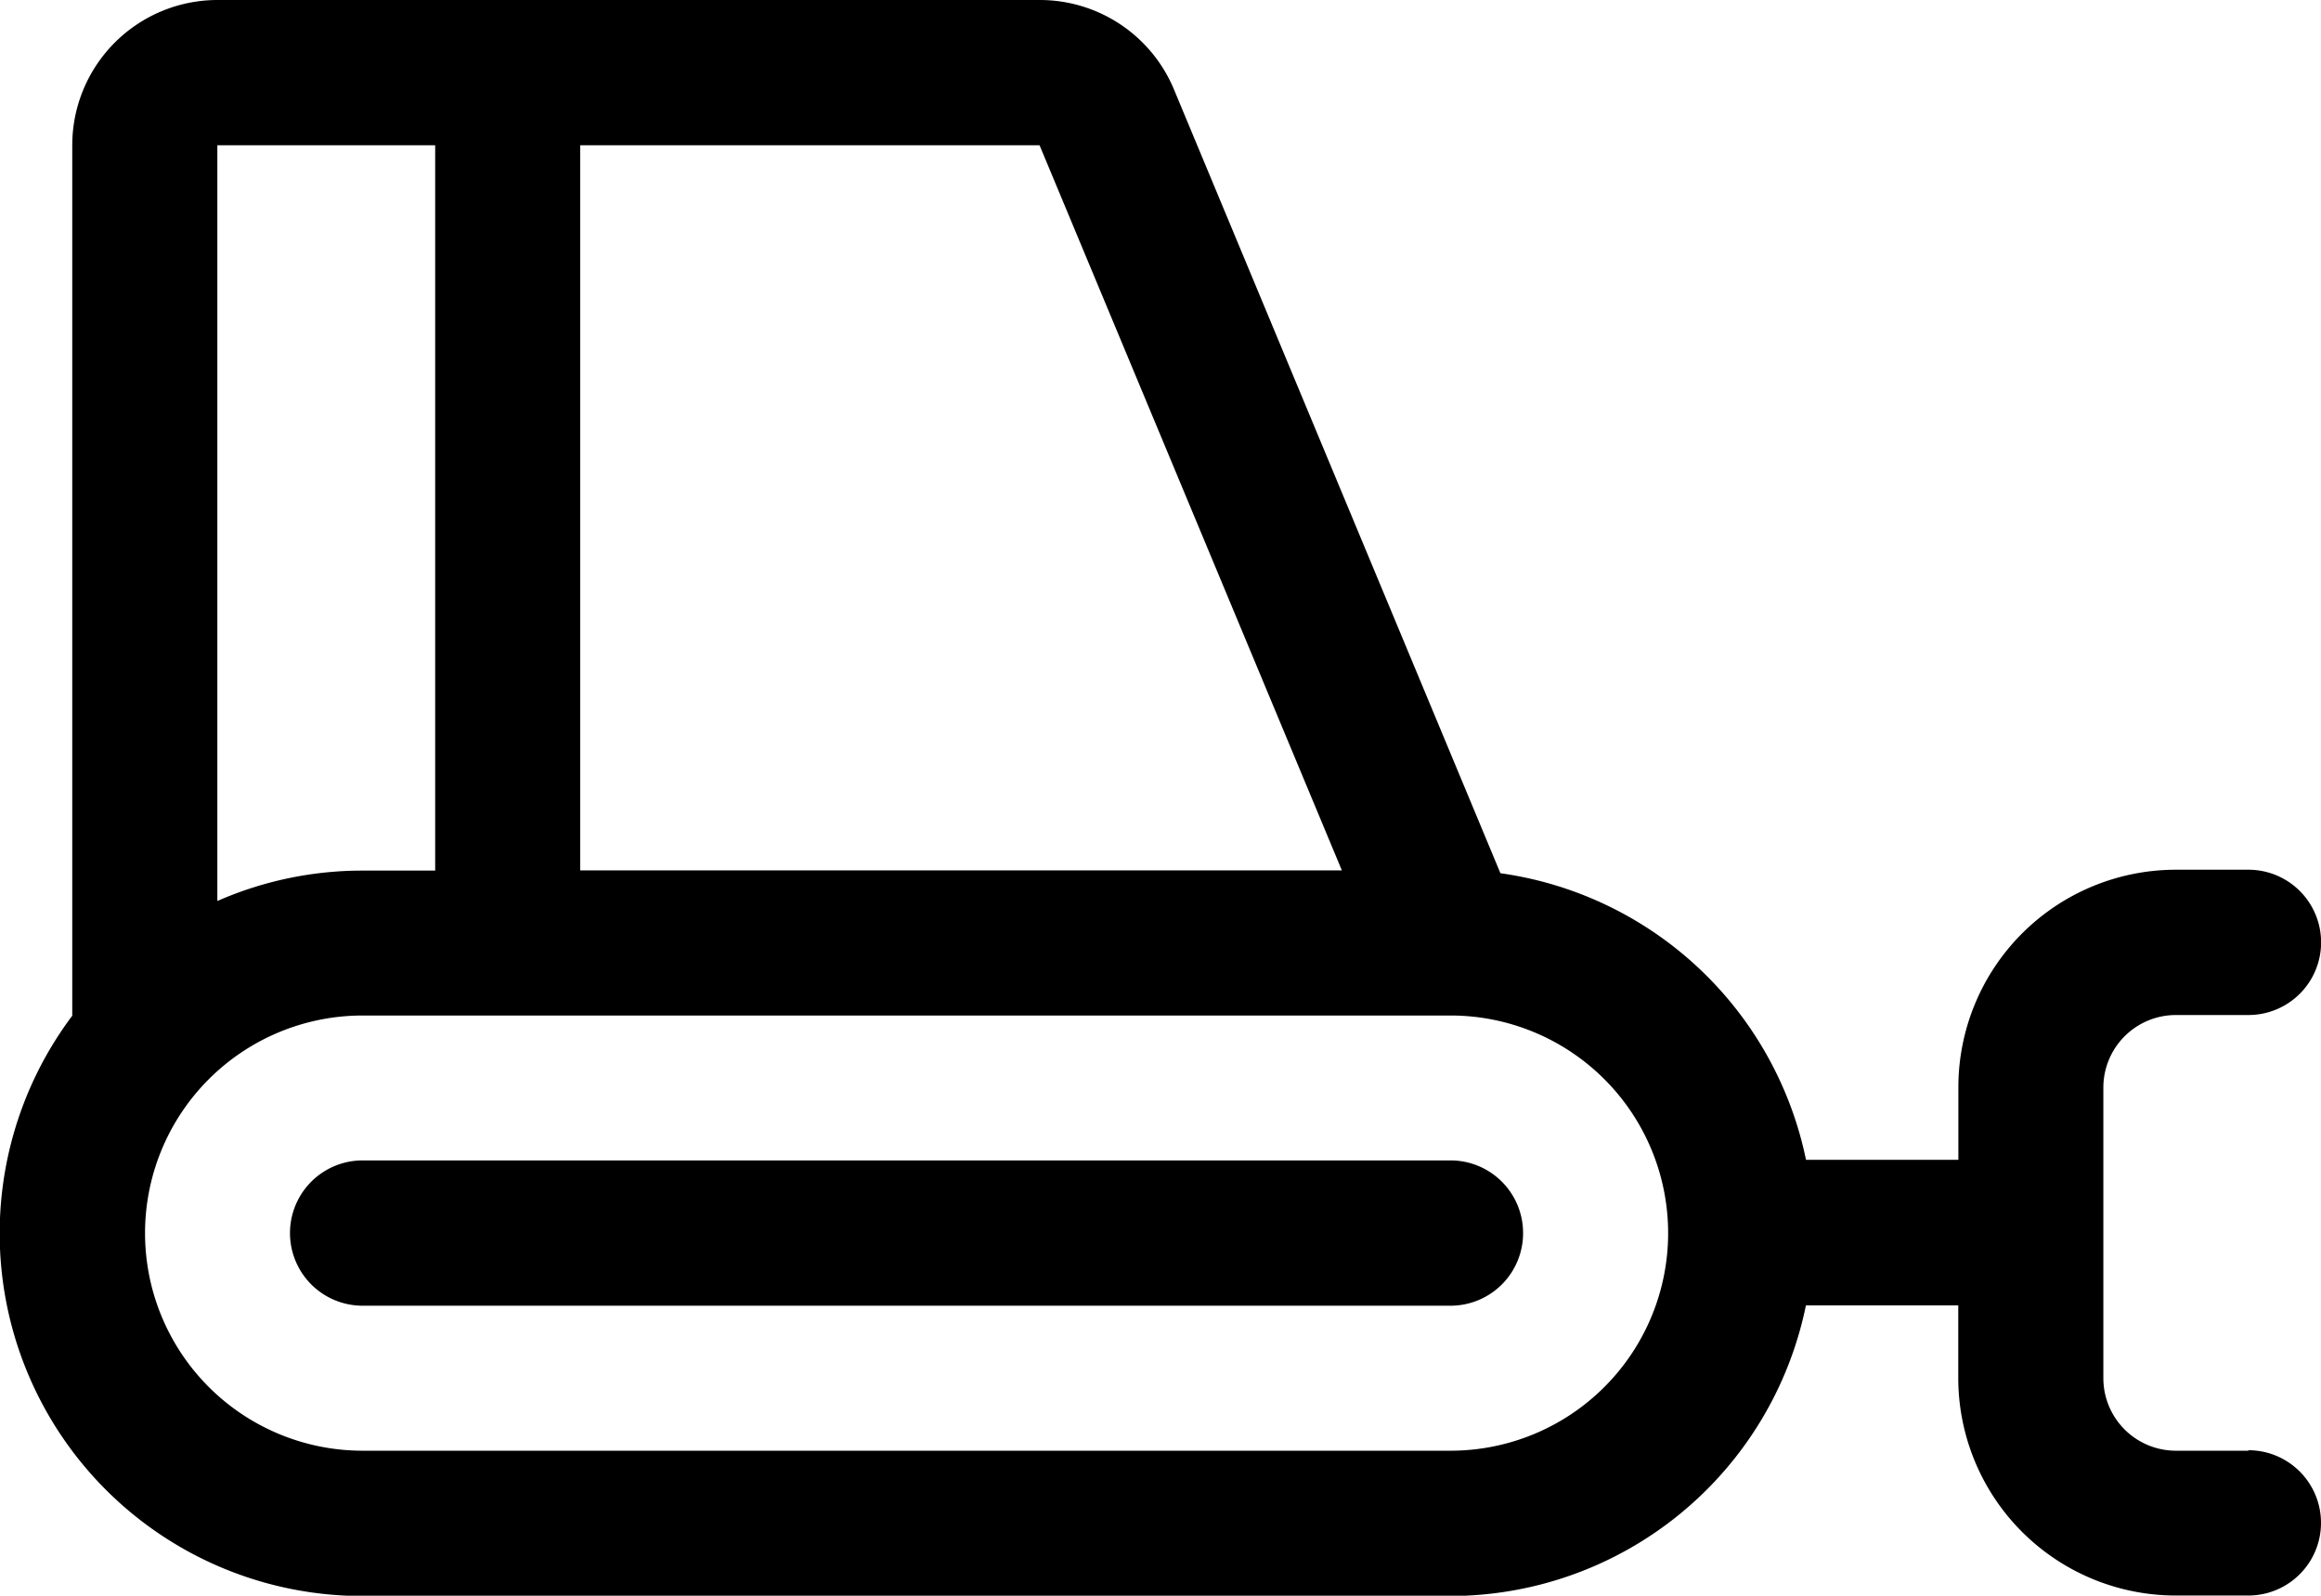 <svg xmlns="http://www.w3.org/2000/svg" width="23.963" height="16.474" viewBox="0 0 23.963 16.474">
  <path id="bulldozer" d="M23.214,54.977h-.749a.749.749,0,0,1-.749-.749v-3a.749.749,0,0,1,.749-.749h.749a.749.749,0,0,0,0-1.5h-.749a2.246,2.246,0,0,0-2.246,2.246v.749H18.646a3.753,3.753,0,0,0-3.155-2.959l-3.374-8.1A1.5,1.5,0,0,0,10.733,40H2.246a1.5,1.5,0,0,0-1.5,1.5v8.986a3.744,3.744,0,0,0,3,5.991H14.976a3.751,3.751,0,0,0,3.669-3h1.573v.749a2.246,2.246,0,0,0,2.246,2.246h.749a.749.749,0,0,0,0-1.5Zm-9.36-5.991H5.99V41.5h4.743ZM4.493,41.5v7.488H3.744a3.718,3.718,0,0,0-1.5.314V41.5ZM14.976,54.977H3.744a2.246,2.246,0,1,1,0-4.493H14.976a2.246,2.246,0,1,1,0,4.493Zm.749-2.246a.749.749,0,0,1-.749.749H3.744a.749.749,0,1,1,0-1.5H14.976A.749.749,0,0,1,15.725,52.73Z" transform="translate(0 -40)"/>
</svg>
